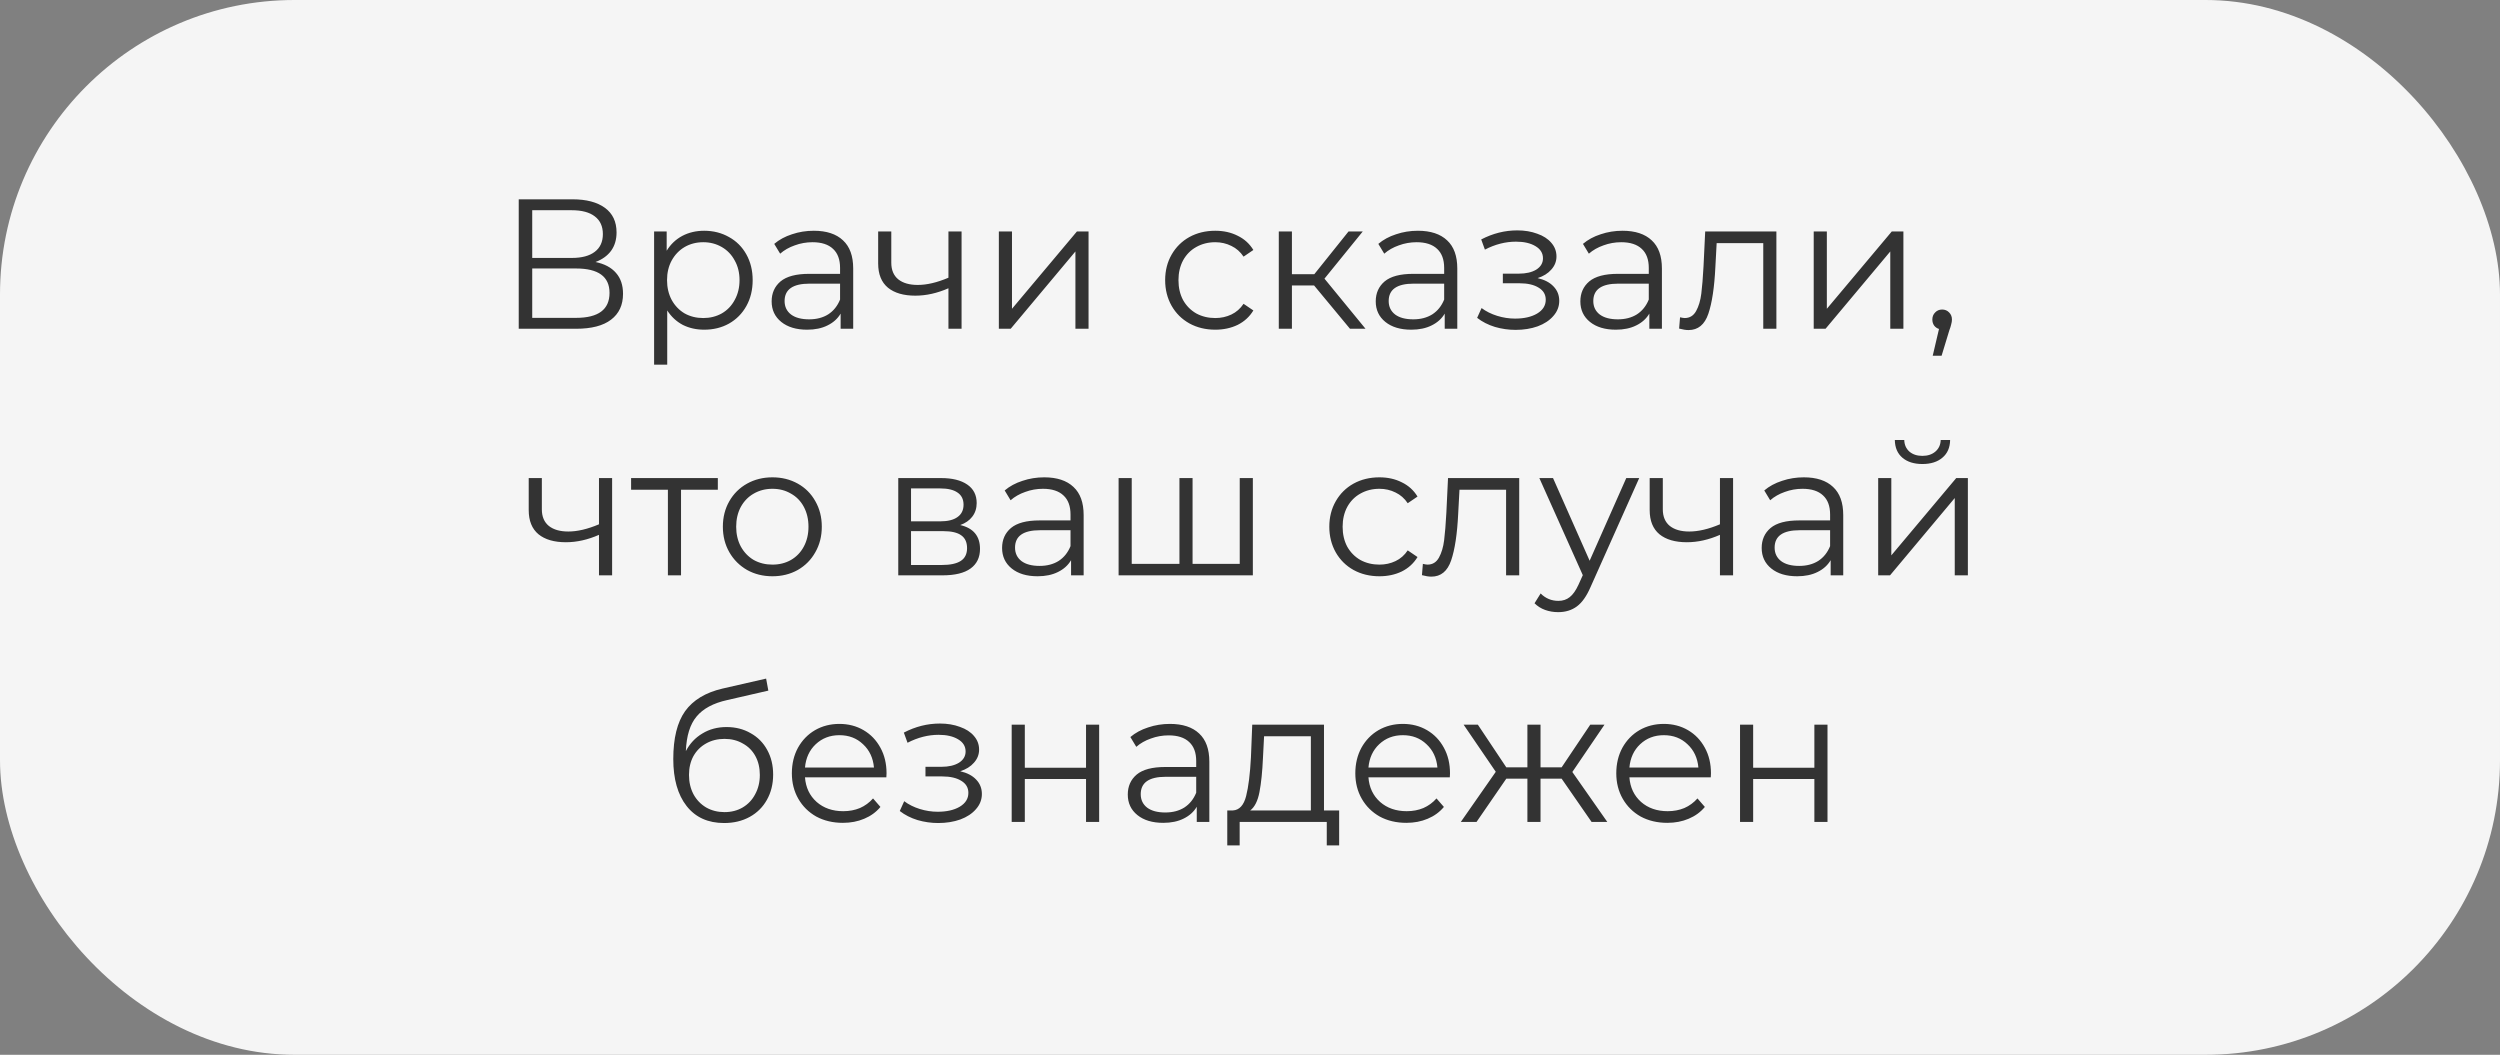 <?xml version="1.0" encoding="UTF-8"?> <svg xmlns="http://www.w3.org/2000/svg" width="365" height="154" viewBox="0 0 365 154" fill="none"><rect x="0" y="0" width="365" height="154" fill="#808080" stroke="none"/> <rect width="365" height="154" rx="43" fill="#F5F5F5"></rect> <path d="M86.939 38.253C88.253 38.523 89.252 39.054 89.936 39.846C90.62 40.62 90.962 41.637 90.962 42.897C90.962 44.535 90.377 45.795 89.207 46.677C88.055 47.559 86.354 48 84.104 48H75.734V29.1H83.591C85.607 29.1 87.182 29.514 88.316 30.342C89.45 31.17 90.017 32.367 90.017 33.933C90.017 34.995 89.747 35.895 89.207 36.633C88.667 37.353 87.911 37.893 86.939 38.253ZM77.705 37.659H83.483C84.941 37.659 86.057 37.362 86.831 36.768C87.623 36.174 88.019 35.31 88.019 34.176C88.019 33.042 87.623 32.178 86.831 31.584C86.057 30.99 84.941 30.693 83.483 30.693H77.705V37.659ZM84.104 46.407C87.362 46.407 88.991 45.192 88.991 42.762C88.991 40.386 87.362 39.198 84.104 39.198H77.705V46.407H84.104ZM102.815 33.69C104.147 33.69 105.353 33.996 106.433 34.608C107.513 35.202 108.359 36.048 108.971 37.146C109.583 38.244 109.889 39.495 109.889 40.899C109.889 42.321 109.583 43.581 108.971 44.679C108.359 45.777 107.513 46.632 106.433 47.244C105.371 47.838 104.165 48.135 102.815 48.135C101.663 48.135 100.619 47.901 99.683 47.433C98.766 46.947 98.01 46.245 97.415 45.327V53.238H95.499V33.798H97.335V36.606C97.91 35.67 98.666 34.95 99.603 34.446C100.556 33.942 101.627 33.69 102.815 33.69ZM102.68 46.434C103.67 46.434 104.57 46.209 105.38 45.759C106.19 45.291 106.82 44.634 107.27 43.788C107.738 42.942 107.972 41.979 107.972 40.899C107.972 39.819 107.738 38.865 107.27 38.037C106.82 37.191 106.19 36.534 105.38 36.066C104.57 35.598 103.67 35.364 102.68 35.364C101.672 35.364 100.763 35.598 99.954 36.066C99.162 36.534 98.531 37.191 98.064 38.037C97.614 38.865 97.388 39.819 97.388 40.899C97.388 41.979 97.614 42.942 98.064 43.788C98.531 44.634 99.162 45.291 99.954 45.759C100.763 46.209 101.672 46.434 102.68 46.434ZM118.816 33.69C120.67 33.69 122.092 34.158 123.082 35.094C124.072 36.012 124.567 37.38 124.567 39.198V48H122.731V45.786C122.299 46.524 121.66 47.1 120.814 47.514C119.986 47.928 118.996 48.135 117.844 48.135C116.26 48.135 115 47.757 114.064 47.001C113.128 46.245 112.66 45.246 112.66 44.004C112.66 42.798 113.092 41.826 113.956 41.088C114.838 40.35 116.233 39.981 118.141 39.981H122.65V39.117C122.65 37.893 122.308 36.966 121.624 36.336C120.94 35.688 119.941 35.364 118.627 35.364C117.727 35.364 116.863 35.517 116.035 35.823C115.207 36.111 114.496 36.516 113.902 37.038L113.038 35.607C113.758 34.995 114.622 34.527 115.63 34.203C116.638 33.861 117.7 33.69 118.816 33.69ZM118.141 46.623C119.221 46.623 120.148 46.38 120.922 45.894C121.696 45.39 122.272 44.67 122.65 43.734V41.412H118.195C115.765 41.412 114.55 42.258 114.55 43.95C114.55 44.778 114.865 45.435 115.495 45.921C116.125 46.389 117.007 46.623 118.141 46.623ZM140.389 33.798V48H138.472V42.087C136.834 42.807 135.223 43.167 133.639 43.167C131.929 43.167 130.597 42.78 129.643 42.006C128.689 41.214 128.212 40.035 128.212 38.469V33.798H130.129V38.361C130.129 39.423 130.471 40.233 131.155 40.791C131.839 41.331 132.784 41.601 133.99 41.601C135.322 41.601 136.816 41.25 138.472 40.548V33.798H140.389ZM145.833 33.798H147.75V45.084L157.227 33.798H158.928V48H157.011V36.714L147.561 48H145.833V33.798ZM177.429 48.135C176.025 48.135 174.765 47.829 173.649 47.217C172.551 46.605 171.687 45.75 171.057 44.652C170.427 43.536 170.112 42.285 170.112 40.899C170.112 39.513 170.427 38.271 171.057 37.173C171.687 36.075 172.551 35.22 173.649 34.608C174.765 33.996 176.025 33.69 177.429 33.69C178.653 33.69 179.742 33.933 180.696 34.419C181.668 34.887 182.433 35.58 182.991 36.498L181.56 37.47C181.092 36.768 180.498 36.246 179.778 35.904C179.058 35.544 178.275 35.364 177.429 35.364C176.403 35.364 175.476 35.598 174.648 36.066C173.838 36.516 173.199 37.164 172.731 38.01C172.281 38.856 172.056 39.819 172.056 40.899C172.056 41.997 172.281 42.969 172.731 43.815C173.199 44.643 173.838 45.291 174.648 45.759C175.476 46.209 176.403 46.434 177.429 46.434C178.275 46.434 179.058 46.263 179.778 45.921C180.498 45.579 181.092 45.057 181.56 44.355L182.991 45.327C182.433 46.245 181.668 46.947 180.696 47.433C179.724 47.901 178.635 48.135 177.429 48.135ZM191.86 41.682H188.62V48H186.703V33.798H188.62V40.035H191.887L196.882 33.798H198.961L193.372 40.683L199.366 48H197.098L191.86 41.682ZM207.014 33.69C208.868 33.69 210.29 34.158 211.28 35.094C212.27 36.012 212.765 37.38 212.765 39.198V48H210.929V45.786C210.497 46.524 209.858 47.1 209.012 47.514C208.184 47.928 207.194 48.135 206.042 48.135C204.458 48.135 203.198 47.757 202.262 47.001C201.326 46.245 200.858 45.246 200.858 44.004C200.858 42.798 201.29 41.826 202.154 41.088C203.036 40.35 204.431 39.981 206.339 39.981H210.848V39.117C210.848 37.893 210.506 36.966 209.822 36.336C209.138 35.688 208.139 35.364 206.825 35.364C205.925 35.364 205.061 35.517 204.233 35.823C203.405 36.111 202.694 36.516 202.1 37.038L201.236 35.607C201.956 34.995 202.82 34.527 203.828 34.203C204.836 33.861 205.898 33.69 207.014 33.69ZM206.339 46.623C207.419 46.623 208.346 46.38 209.12 45.894C209.894 45.39 210.47 44.67 210.848 43.734V41.412H206.393C203.963 41.412 202.748 42.258 202.748 43.95C202.748 44.778 203.063 45.435 203.693 45.921C204.323 46.389 205.205 46.623 206.339 46.623ZM224.491 40.602C225.499 40.836 226.273 41.241 226.813 41.817C227.371 42.393 227.65 43.095 227.65 43.923C227.65 44.751 227.362 45.489 226.786 46.137C226.228 46.785 225.463 47.289 224.491 47.649C223.519 47.991 222.448 48.162 221.278 48.162C220.252 48.162 219.244 48.018 218.254 47.73C217.264 47.424 216.4 46.983 215.662 46.407L216.31 44.976C216.958 45.462 217.714 45.84 218.578 46.11C219.442 46.38 220.315 46.515 221.197 46.515C222.511 46.515 223.582 46.272 224.41 45.786C225.256 45.282 225.679 44.607 225.679 43.761C225.679 43.005 225.337 42.42 224.653 42.006C223.969 41.574 223.033 41.358 221.845 41.358H219.415V39.954H221.737C222.799 39.954 223.654 39.756 224.302 39.36C224.95 38.946 225.274 38.397 225.274 37.713C225.274 36.957 224.905 36.363 224.167 35.931C223.447 35.499 222.502 35.283 221.332 35.283C219.802 35.283 218.29 35.67 216.796 36.444L216.256 34.959C217.948 34.077 219.703 33.636 221.521 33.636C222.601 33.636 223.573 33.798 224.437 34.122C225.319 34.428 226.003 34.869 226.489 35.445C226.993 36.021 227.245 36.687 227.245 37.443C227.245 38.163 226.993 38.802 226.489 39.36C226.003 39.918 225.337 40.332 224.491 40.602ZM236.888 33.69C238.742 33.69 240.164 34.158 241.154 35.094C242.144 36.012 242.639 37.38 242.639 39.198V48H240.803V45.786C240.371 46.524 239.732 47.1 238.886 47.514C238.058 47.928 237.068 48.135 235.916 48.135C234.332 48.135 233.072 47.757 232.136 47.001C231.2 46.245 230.732 45.246 230.732 44.004C230.732 42.798 231.164 41.826 232.028 41.088C232.91 40.35 234.305 39.981 236.213 39.981H240.722V39.117C240.722 37.893 240.38 36.966 239.696 36.336C239.012 35.688 238.013 35.364 236.699 35.364C235.799 35.364 234.935 35.517 234.107 35.823C233.279 36.111 232.568 36.516 231.974 37.038L231.11 35.607C231.83 34.995 232.694 34.527 233.702 34.203C234.71 33.861 235.772 33.69 236.888 33.69ZM236.213 46.623C237.293 46.623 238.22 46.38 238.994 45.894C239.768 45.39 240.344 44.67 240.722 43.734V41.412H236.267C233.837 41.412 232.622 42.258 232.622 43.95C232.622 44.778 232.937 45.435 233.567 45.921C234.197 46.389 235.079 46.623 236.213 46.623ZM259.353 33.798V48H257.436V35.499H250.632L250.443 39.009C250.299 41.961 249.957 44.229 249.417 45.813C248.877 47.397 247.914 48.189 246.528 48.189C246.15 48.189 245.691 48.117 245.151 47.973L245.286 46.326C245.61 46.398 245.835 46.434 245.961 46.434C246.699 46.434 247.257 46.092 247.635 45.408C248.013 44.724 248.265 43.878 248.391 42.87C248.517 41.862 248.625 40.53 248.715 38.874L248.958 33.798H259.353ZM264.802 33.798H266.719V45.084L276.196 33.798H277.897V48H275.98V36.714L266.53 48H264.802V33.798ZM283.553 45.192C283.967 45.192 284.309 45.336 284.579 45.624C284.849 45.894 284.984 46.236 284.984 46.65C284.984 46.866 284.948 47.1 284.876 47.352C284.822 47.604 284.732 47.892 284.606 48.216L283.472 51.942H282.176L283.094 48.027C282.806 47.937 282.572 47.775 282.392 47.541C282.212 47.289 282.122 46.992 282.122 46.65C282.122 46.236 282.257 45.894 282.527 45.624C282.797 45.336 283.139 45.192 283.553 45.192ZM89.369 69.798V84H87.452V78.087C85.814 78.807 84.203 79.167 82.619 79.167C80.909 79.167 79.577 78.78 78.623 78.006C77.669 77.214 77.192 76.035 77.192 74.469V69.798H79.109V74.361C79.109 75.423 79.451 76.233 80.135 76.791C80.819 77.331 81.764 77.601 82.97 77.601C84.302 77.601 85.796 77.25 87.452 76.548V69.798H89.369ZM104.803 71.499H99.43V84H97.513V71.499H92.14V69.798H104.803V71.499ZM112.774 84.135C111.406 84.135 110.173 83.829 109.075 83.217C107.977 82.587 107.113 81.723 106.483 80.625C105.853 79.527 105.538 78.285 105.538 76.899C105.538 75.513 105.853 74.271 106.483 73.173C107.113 72.075 107.977 71.22 109.075 70.608C110.173 69.996 111.406 69.69 112.774 69.69C114.142 69.69 115.375 69.996 116.473 70.608C117.571 71.22 118.426 72.075 119.038 73.173C119.668 74.271 119.983 75.513 119.983 76.899C119.983 78.285 119.668 79.527 119.038 80.625C118.426 81.723 117.571 82.587 116.473 83.217C115.375 83.829 114.142 84.135 112.774 84.135ZM112.774 82.434C113.782 82.434 114.682 82.209 115.474 81.759C116.284 81.291 116.914 80.634 117.364 79.788C117.814 78.942 118.039 77.979 118.039 76.899C118.039 75.819 117.814 74.856 117.364 74.01C116.914 73.164 116.284 72.516 115.474 72.066C114.682 71.598 113.782 71.364 112.774 71.364C111.766 71.364 110.857 71.598 110.047 72.066C109.255 72.516 108.625 73.164 108.157 74.01C107.707 74.856 107.482 75.819 107.482 76.899C107.482 77.979 107.707 78.942 108.157 79.788C108.625 80.634 109.255 81.291 110.047 81.759C110.857 82.209 111.766 82.434 112.774 82.434ZM140.192 76.656C142.118 77.106 143.081 78.267 143.081 80.139C143.081 81.381 142.622 82.335 141.704 83.001C140.786 83.667 139.418 84 137.6 84H131.147V69.798H137.411C139.031 69.798 140.3 70.113 141.218 70.743C142.136 71.373 142.595 72.273 142.595 73.443C142.595 74.217 142.379 74.883 141.947 75.441C141.533 75.981 140.948 76.386 140.192 76.656ZM133.01 76.116H137.276C138.374 76.116 139.211 75.909 139.787 75.495C140.381 75.081 140.678 74.478 140.678 73.686C140.678 72.894 140.381 72.3 139.787 71.904C139.211 71.508 138.374 71.31 137.276 71.31H133.01V76.116ZM137.519 82.488C138.743 82.488 139.661 82.29 140.273 81.894C140.885 81.498 141.191 80.877 141.191 80.031C141.191 79.185 140.912 78.564 140.354 78.168C139.796 77.754 138.914 77.547 137.708 77.547H133.01V82.488H137.519ZM152.461 69.69C154.315 69.69 155.737 70.158 156.727 71.094C157.717 72.012 158.212 73.38 158.212 75.198V84H156.376V81.786C155.944 82.524 155.305 83.1 154.459 83.514C153.631 83.928 152.641 84.135 151.489 84.135C149.905 84.135 148.645 83.757 147.709 83.001C146.773 82.245 146.305 81.246 146.305 80.004C146.305 78.798 146.737 77.826 147.601 77.088C148.483 76.35 149.878 75.981 151.786 75.981H156.295V75.117C156.295 73.893 155.953 72.966 155.269 72.336C154.585 71.688 153.586 71.364 152.272 71.364C151.372 71.364 150.508 71.517 149.68 71.823C148.852 72.111 148.141 72.516 147.547 73.038L146.683 71.607C147.403 70.995 148.267 70.527 149.275 70.203C150.283 69.861 151.345 69.69 152.461 69.69ZM151.786 82.623C152.866 82.623 153.793 82.38 154.567 81.894C155.341 81.39 155.917 80.67 156.295 79.734V77.412H151.84C149.41 77.412 148.195 78.258 148.195 79.95C148.195 80.778 148.51 81.435 149.14 81.921C149.77 82.389 150.652 82.623 151.786 82.623ZM182.917 69.798V84H163.315V69.798H165.232V82.326H172.198V69.798H174.115V82.326H181V69.798H182.917ZM201.396 84.135C199.992 84.135 198.732 83.829 197.616 83.217C196.518 82.605 195.654 81.75 195.024 80.652C194.394 79.536 194.079 78.285 194.079 76.899C194.079 75.513 194.394 74.271 195.024 73.173C195.654 72.075 196.518 71.22 197.616 70.608C198.732 69.996 199.992 69.69 201.396 69.69C202.62 69.69 203.709 69.933 204.663 70.419C205.635 70.887 206.4 71.58 206.958 72.498L205.527 73.47C205.059 72.768 204.465 72.246 203.745 71.904C203.025 71.544 202.242 71.364 201.396 71.364C200.37 71.364 199.443 71.598 198.615 72.066C197.805 72.516 197.166 73.164 196.698 74.01C196.248 74.856 196.023 75.819 196.023 76.899C196.023 77.997 196.248 78.969 196.698 79.815C197.166 80.643 197.805 81.291 198.615 81.759C199.443 82.209 200.37 82.434 201.396 82.434C202.242 82.434 203.025 82.263 203.745 81.921C204.465 81.579 205.059 81.057 205.527 80.355L206.958 81.327C206.4 82.245 205.635 82.947 204.663 83.433C203.691 83.901 202.602 84.135 201.396 84.135ZM221.806 69.798V84H219.889V71.499H213.085L212.896 75.009C212.752 77.961 212.41 80.229 211.87 81.813C211.33 83.397 210.367 84.189 208.981 84.189C208.603 84.189 208.144 84.117 207.604 83.973L207.739 82.326C208.063 82.398 208.288 82.434 208.414 82.434C209.152 82.434 209.71 82.092 210.088 81.408C210.466 80.724 210.718 79.878 210.844 78.87C210.97 77.862 211.078 76.53 211.168 74.874L211.411 69.798H221.806ZM239.324 69.798L232.223 85.701C231.647 87.033 230.981 87.978 230.225 88.536C229.469 89.094 228.56 89.373 227.498 89.373C226.814 89.373 226.175 89.265 225.581 89.049C224.987 88.833 224.474 88.509 224.042 88.077L224.933 86.646C225.653 87.366 226.517 87.726 227.525 87.726C228.173 87.726 228.722 87.546 229.172 87.186C229.64 86.826 230.072 86.214 230.468 85.35L231.089 83.973L224.744 69.798H226.742L232.088 81.867L237.434 69.798H239.324ZM253.03 69.798V84H251.113V78.087C249.475 78.807 247.864 79.167 246.28 79.167C244.57 79.167 243.238 78.78 242.284 78.006C241.33 77.214 240.853 76.035 240.853 74.469V69.798H242.77V74.361C242.77 75.423 243.112 76.233 243.796 76.791C244.48 77.331 245.425 77.601 246.631 77.601C247.963 77.601 249.457 77.25 251.113 76.548V69.798H253.03ZM263.361 69.69C265.215 69.69 266.637 70.158 267.627 71.094C268.617 72.012 269.112 73.38 269.112 75.198V84H267.276V81.786C266.844 82.524 266.205 83.1 265.359 83.514C264.531 83.928 263.541 84.135 262.389 84.135C260.805 84.135 259.545 83.757 258.609 83.001C257.673 82.245 257.205 81.246 257.205 80.004C257.205 78.798 257.637 77.826 258.501 77.088C259.383 76.35 260.778 75.981 262.686 75.981H267.195V75.117C267.195 73.893 266.853 72.966 266.169 72.336C265.485 71.688 264.486 71.364 263.172 71.364C262.272 71.364 261.408 71.517 260.58 71.823C259.752 72.111 259.041 72.516 258.447 73.038L257.583 71.607C258.303 70.995 259.167 70.527 260.175 70.203C261.183 69.861 262.245 69.69 263.361 69.69ZM262.686 82.623C263.766 82.623 264.693 82.38 265.467 81.894C266.241 81.39 266.817 80.67 267.195 79.734V77.412H262.74C260.31 77.412 259.095 78.258 259.095 79.95C259.095 80.778 259.41 81.435 260.04 81.921C260.67 82.389 261.552 82.623 262.686 82.623ZM274.215 69.798H276.132V81.084L285.609 69.798H287.31V84H285.393V72.714L275.943 84H274.215V69.798ZM280.668 67.746C279.444 67.746 278.472 67.44 277.752 66.828C277.032 66.216 276.663 65.352 276.645 64.236H278.022C278.04 64.938 278.292 65.505 278.778 65.937C279.264 66.351 279.894 66.558 280.668 66.558C281.442 66.558 282.072 66.351 282.558 65.937C283.062 65.505 283.323 64.938 283.341 64.236H284.718C284.7 65.352 284.322 66.216 283.584 66.828C282.864 67.44 281.892 67.746 280.668 67.746ZM106.075 106.149C107.389 106.149 108.559 106.446 109.585 107.04C110.629 107.616 111.439 108.435 112.015 109.497C112.591 110.541 112.879 111.738 112.879 113.088C112.879 114.474 112.573 115.707 111.961 116.787C111.367 117.849 110.53 118.677 109.45 119.271C108.37 119.865 107.128 120.162 105.724 120.162C103.366 120.162 101.539 119.334 100.243 117.678C98.947 116.022 98.299 113.736 98.299 110.82C98.299 107.778 98.875 105.447 100.027 103.827C101.197 102.207 103.015 101.109 105.481 100.533L111.853 99.075L112.177 100.83L106.183 102.207C104.149 102.657 102.655 103.458 101.701 104.61C100.747 105.744 100.225 107.427 100.135 109.659C100.711 108.561 101.512 107.706 102.538 107.094C103.564 106.464 104.743 106.149 106.075 106.149ZM105.778 118.569C106.768 118.569 107.65 118.344 108.424 117.894C109.216 117.426 109.828 116.778 110.26 115.95C110.71 115.122 110.935 114.186 110.935 113.142C110.935 112.098 110.719 111.18 110.287 110.388C109.855 109.596 109.243 108.984 108.451 108.552C107.677 108.102 106.786 107.877 105.778 107.877C104.77 107.877 103.87 108.102 103.078 108.552C102.304 108.984 101.692 109.596 101.242 110.388C100.81 111.18 100.594 112.098 100.594 113.142C100.594 114.186 100.81 115.122 101.242 115.95C101.692 116.778 102.313 117.426 103.105 117.894C103.897 118.344 104.788 118.569 105.778 118.569ZM129.408 113.493H117.528C117.636 114.969 118.203 116.166 119.229 117.084C120.255 117.984 121.551 118.434 123.117 118.434C123.999 118.434 124.809 118.281 125.547 117.975C126.285 117.651 126.924 117.183 127.464 116.571L128.544 117.813C127.914 118.569 127.122 119.145 126.168 119.541C125.232 119.937 124.197 120.135 123.063 120.135C121.605 120.135 120.309 119.829 119.175 119.217C118.059 118.587 117.186 117.723 116.556 116.625C115.926 115.527 115.611 114.285 115.611 112.899C115.611 111.513 115.908 110.271 116.502 109.173C117.114 108.075 117.942 107.22 118.986 106.608C120.048 105.996 121.236 105.69 122.55 105.69C123.864 105.69 125.043 105.996 126.087 106.608C127.131 107.22 127.95 108.075 128.544 109.173C129.138 110.253 129.435 111.495 129.435 112.899L129.408 113.493ZM122.55 107.337C121.182 107.337 120.03 107.778 119.094 108.66C118.176 109.524 117.654 110.658 117.528 112.062H127.599C127.473 110.658 126.942 109.524 126.006 108.66C125.088 107.778 123.936 107.337 122.55 107.337ZM140.195 112.602C141.203 112.836 141.977 113.241 142.517 113.817C143.075 114.393 143.354 115.095 143.354 115.923C143.354 116.751 143.066 117.489 142.49 118.137C141.932 118.785 141.167 119.289 140.195 119.649C139.223 119.991 138.152 120.162 136.982 120.162C135.956 120.162 134.948 120.018 133.958 119.73C132.968 119.424 132.104 118.983 131.366 118.407L132.014 116.976C132.662 117.462 133.418 117.84 134.282 118.11C135.146 118.38 136.019 118.515 136.901 118.515C138.215 118.515 139.286 118.272 140.114 117.786C140.96 117.282 141.383 116.607 141.383 115.761C141.383 115.005 141.041 114.42 140.357 114.006C139.673 113.574 138.737 113.358 137.549 113.358H135.119V111.954H137.441C138.503 111.954 139.358 111.756 140.006 111.36C140.654 110.946 140.978 110.397 140.978 109.713C140.978 108.957 140.609 108.363 139.871 107.931C139.151 107.499 138.206 107.283 137.036 107.283C135.506 107.283 133.994 107.67 132.5 108.444L131.96 106.959C133.652 106.077 135.407 105.636 137.225 105.636C138.305 105.636 139.277 105.798 140.141 106.122C141.023 106.428 141.707 106.869 142.193 107.445C142.697 108.021 142.949 108.687 142.949 109.443C142.949 110.163 142.697 110.802 142.193 111.36C141.707 111.918 141.041 112.332 140.195 112.602ZM147.706 105.798H149.623V112.089H158.56V105.798H160.477V120H158.56V113.736H149.623V120H147.706V105.798ZM170.812 105.69C172.666 105.69 174.088 106.158 175.078 107.094C176.068 108.012 176.563 109.38 176.563 111.198V120H174.727V117.786C174.295 118.524 173.656 119.1 172.81 119.514C171.982 119.928 170.992 120.135 169.84 120.135C168.256 120.135 166.996 119.757 166.06 119.001C165.124 118.245 164.656 117.246 164.656 116.004C164.656 114.798 165.088 113.826 165.952 113.088C166.834 112.35 168.229 111.981 170.137 111.981H174.646V111.117C174.646 109.893 174.304 108.966 173.62 108.336C172.936 107.688 171.937 107.364 170.623 107.364C169.723 107.364 168.859 107.517 168.031 107.823C167.203 108.111 166.492 108.516 165.898 109.038L165.034 107.607C165.754 106.995 166.618 106.527 167.626 106.203C168.634 105.861 169.696 105.69 170.812 105.69ZM170.137 118.623C171.217 118.623 172.144 118.38 172.918 117.894C173.692 117.39 174.268 116.67 174.646 115.734V113.412H170.191C167.761 113.412 166.546 114.258 166.546 115.95C166.546 116.778 166.861 117.435 167.491 117.921C168.121 118.389 169.003 118.623 170.137 118.623ZM195.517 118.326V123.429H193.708V120H180.991V123.429H179.182V118.326H179.992C180.946 118.272 181.594 117.57 181.936 116.22C182.278 114.87 182.512 112.98 182.638 110.55L182.827 105.798H193.303V118.326H195.517ZM184.393 110.658C184.303 112.674 184.132 114.339 183.88 115.653C183.628 116.949 183.178 117.84 182.53 118.326H191.386V107.499H184.555L184.393 110.658ZM211.673 113.493H199.793C199.901 114.969 200.468 116.166 201.494 117.084C202.52 117.984 203.816 118.434 205.382 118.434C206.264 118.434 207.074 118.281 207.812 117.975C208.55 117.651 209.189 117.183 209.729 116.571L210.809 117.813C210.179 118.569 209.387 119.145 208.433 119.541C207.497 119.937 206.462 120.135 205.328 120.135C203.87 120.135 202.574 119.829 201.44 119.217C200.324 118.587 199.451 117.723 198.821 116.625C198.191 115.527 197.876 114.285 197.876 112.899C197.876 111.513 198.173 110.271 198.767 109.173C199.379 108.075 200.207 107.22 201.251 106.608C202.313 105.996 203.501 105.69 204.815 105.69C206.129 105.69 207.308 105.996 208.352 106.608C209.396 107.22 210.215 108.075 210.809 109.173C211.403 110.253 211.7 111.495 211.7 112.899L211.673 113.493ZM204.815 107.337C203.447 107.337 202.295 107.778 201.359 108.66C200.441 109.524 199.919 110.658 199.793 112.062H209.864C209.738 110.658 209.207 109.524 208.271 108.66C207.353 107.778 206.201 107.337 204.815 107.337ZM227.995 113.682H224.917V120H223V113.682H219.922L215.575 120H213.28L218.383 112.683L213.685 105.798H215.764L219.922 112.035H223V105.798H224.917V112.035H227.995L232.18 105.798H234.259L229.561 112.71L234.664 120H232.369L227.995 113.682ZM249.774 113.493H237.894C238.002 114.969 238.569 116.166 239.595 117.084C240.621 117.984 241.917 118.434 243.483 118.434C244.365 118.434 245.175 118.281 245.913 117.975C246.651 117.651 247.29 117.183 247.83 116.571L248.91 117.813C248.28 118.569 247.488 119.145 246.534 119.541C245.598 119.937 244.563 120.135 243.429 120.135C241.971 120.135 240.675 119.829 239.541 119.217C238.425 118.587 237.552 117.723 236.922 116.625C236.292 115.527 235.977 114.285 235.977 112.899C235.977 111.513 236.274 110.271 236.868 109.173C237.48 108.075 238.308 107.22 239.352 106.608C240.414 105.996 241.602 105.69 242.916 105.69C244.23 105.69 245.409 105.996 246.453 106.608C247.497 107.22 248.316 108.075 248.91 109.173C249.504 110.253 249.801 111.495 249.801 112.899L249.774 113.493ZM242.916 107.337C241.548 107.337 240.396 107.778 239.46 108.66C238.542 109.524 238.02 110.658 237.894 112.062H247.965C247.839 110.658 247.308 109.524 246.372 108.66C245.454 107.778 244.302 107.337 242.916 107.337ZM254.044 105.798H255.961V112.089H264.898V105.798H266.815V120H264.898V113.736H255.961V120H254.044V105.798Z" fill="#333333"></path> </svg> 